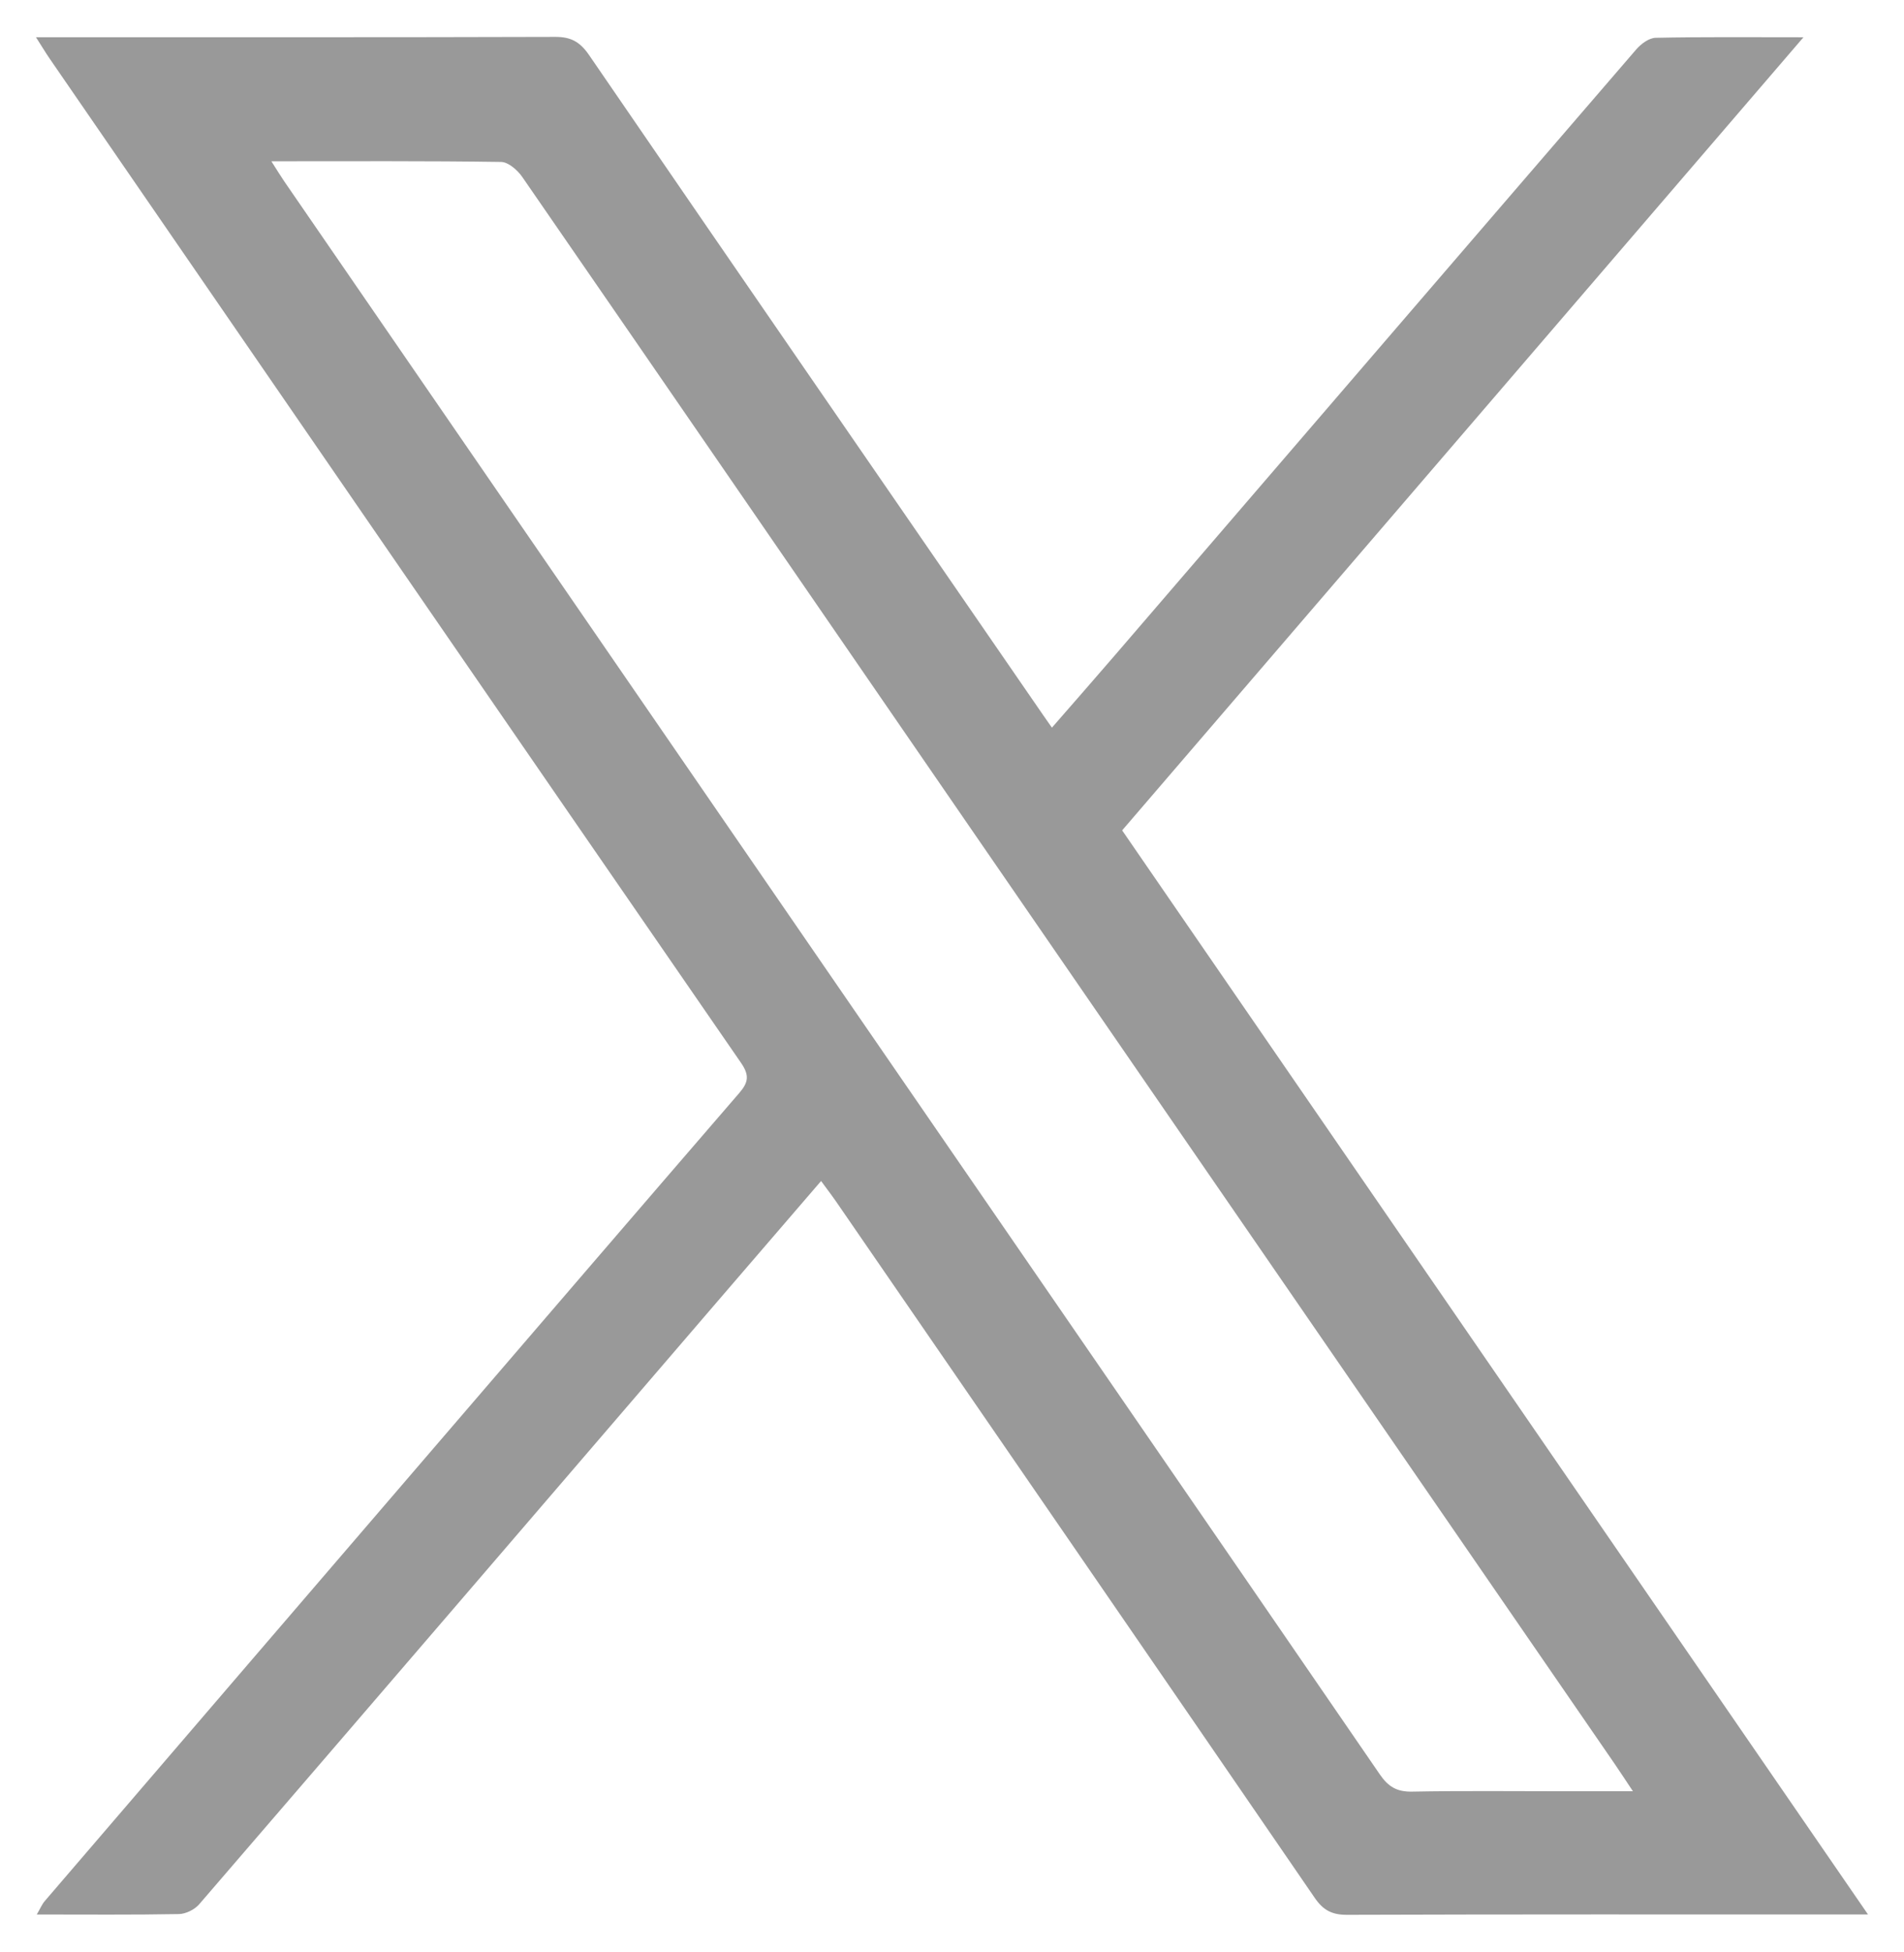<?xml version="1.0" encoding="utf-8"?>
<!-- Generator: Adobe Illustrator 28.2.0, SVG Export Plug-In . SVG Version: 6.00 Build 0)  -->
<svg version="1.1" id="Layer_1" xmlns="http://www.w3.org/2000/svg" xmlns:xlink="http://www.w3.org/1999/xlink" x="0px" y="0px"
	 viewBox="0 0 710 727.5" style="enable-background:new 0 0 710 727.5;" xml:space="preserve">
<style type="text/css">
	.st0{fill:#999999;}
</style>
<path class="st0" d="M13.41,13.87c4.37,0,7.04,0,9.71,0c61.3,0,122.61,0.07,183.91-0.12c5.88-0.02,9.24,1.84,12.63,6.77
	c56.35,82.2,112.95,164.22,169.5,246.28c0.77,1.12,1.56,2.23,3.1,4.43c8.15-9.35,16.02-18.3,23.79-27.34
	C480.74,168.72,545.4,93.5,610.17,18.4c1.77-2.05,4.76-4.26,7.22-4.31c17.57-0.37,35.16-0.2,55.12-0.2
	c-85.37,99.34-169.51,197.25-254.06,295.63c92.49,134.39,184.84,268.57,278.13,404.1c-4.03,0-6.39,0-8.74,0
	c-61.85,0-123.71-0.08-185.56,0.13c-5.59,0.02-8.87-1.73-12.01-6.31c-59.33-86.49-118.82-172.87-178.29-259.27
	c-1.68-2.44-3.49-4.79-5.8-7.95c-13.13,15.25-25.8,29.94-38.45,44.66C203.27,559.9,138.83,634.94,74.25,709.85
	c-1.69,1.96-4.97,3.57-7.54,3.62c-17.3,0.32-34.62,0.16-52.99,0.16c1.25-2.13,1.9-3.77,2.99-5.03
	c48.31-56.29,96.65-112.56,145-168.81c37.96-44.16,75.92-88.34,113.99-132.41c3.38-3.91,3.82-6.57,0.62-11.21
	C190.24,271.44,104.35,146.57,18.43,21.72C17.06,19.72,15.82,17.64,13.41,13.87z M101.19,60.11c2.26,3.53,3.5,5.59,4.86,7.57
	c70.34,102.25,140.68,204.49,211.04,306.72c65.85,95.68,131.75,191.32,197.49,287.07c3.14,4.57,6.38,6.47,12,6.36
	c18.96-0.36,37.94-0.14,56.91-0.14c8.08,0,16.16,0,25.43,0c-2.98-4.46-5.04-7.63-7.18-10.74
	C521.84,540.93,441.93,424.93,362.05,308.9c-55.75-80.97-111.41-162-167.27-242.9c-1.77-2.57-5.22-5.6-7.93-5.64
	C158.84,59.95,130.82,60.11,101.19,60.11z"/>
</svg>
